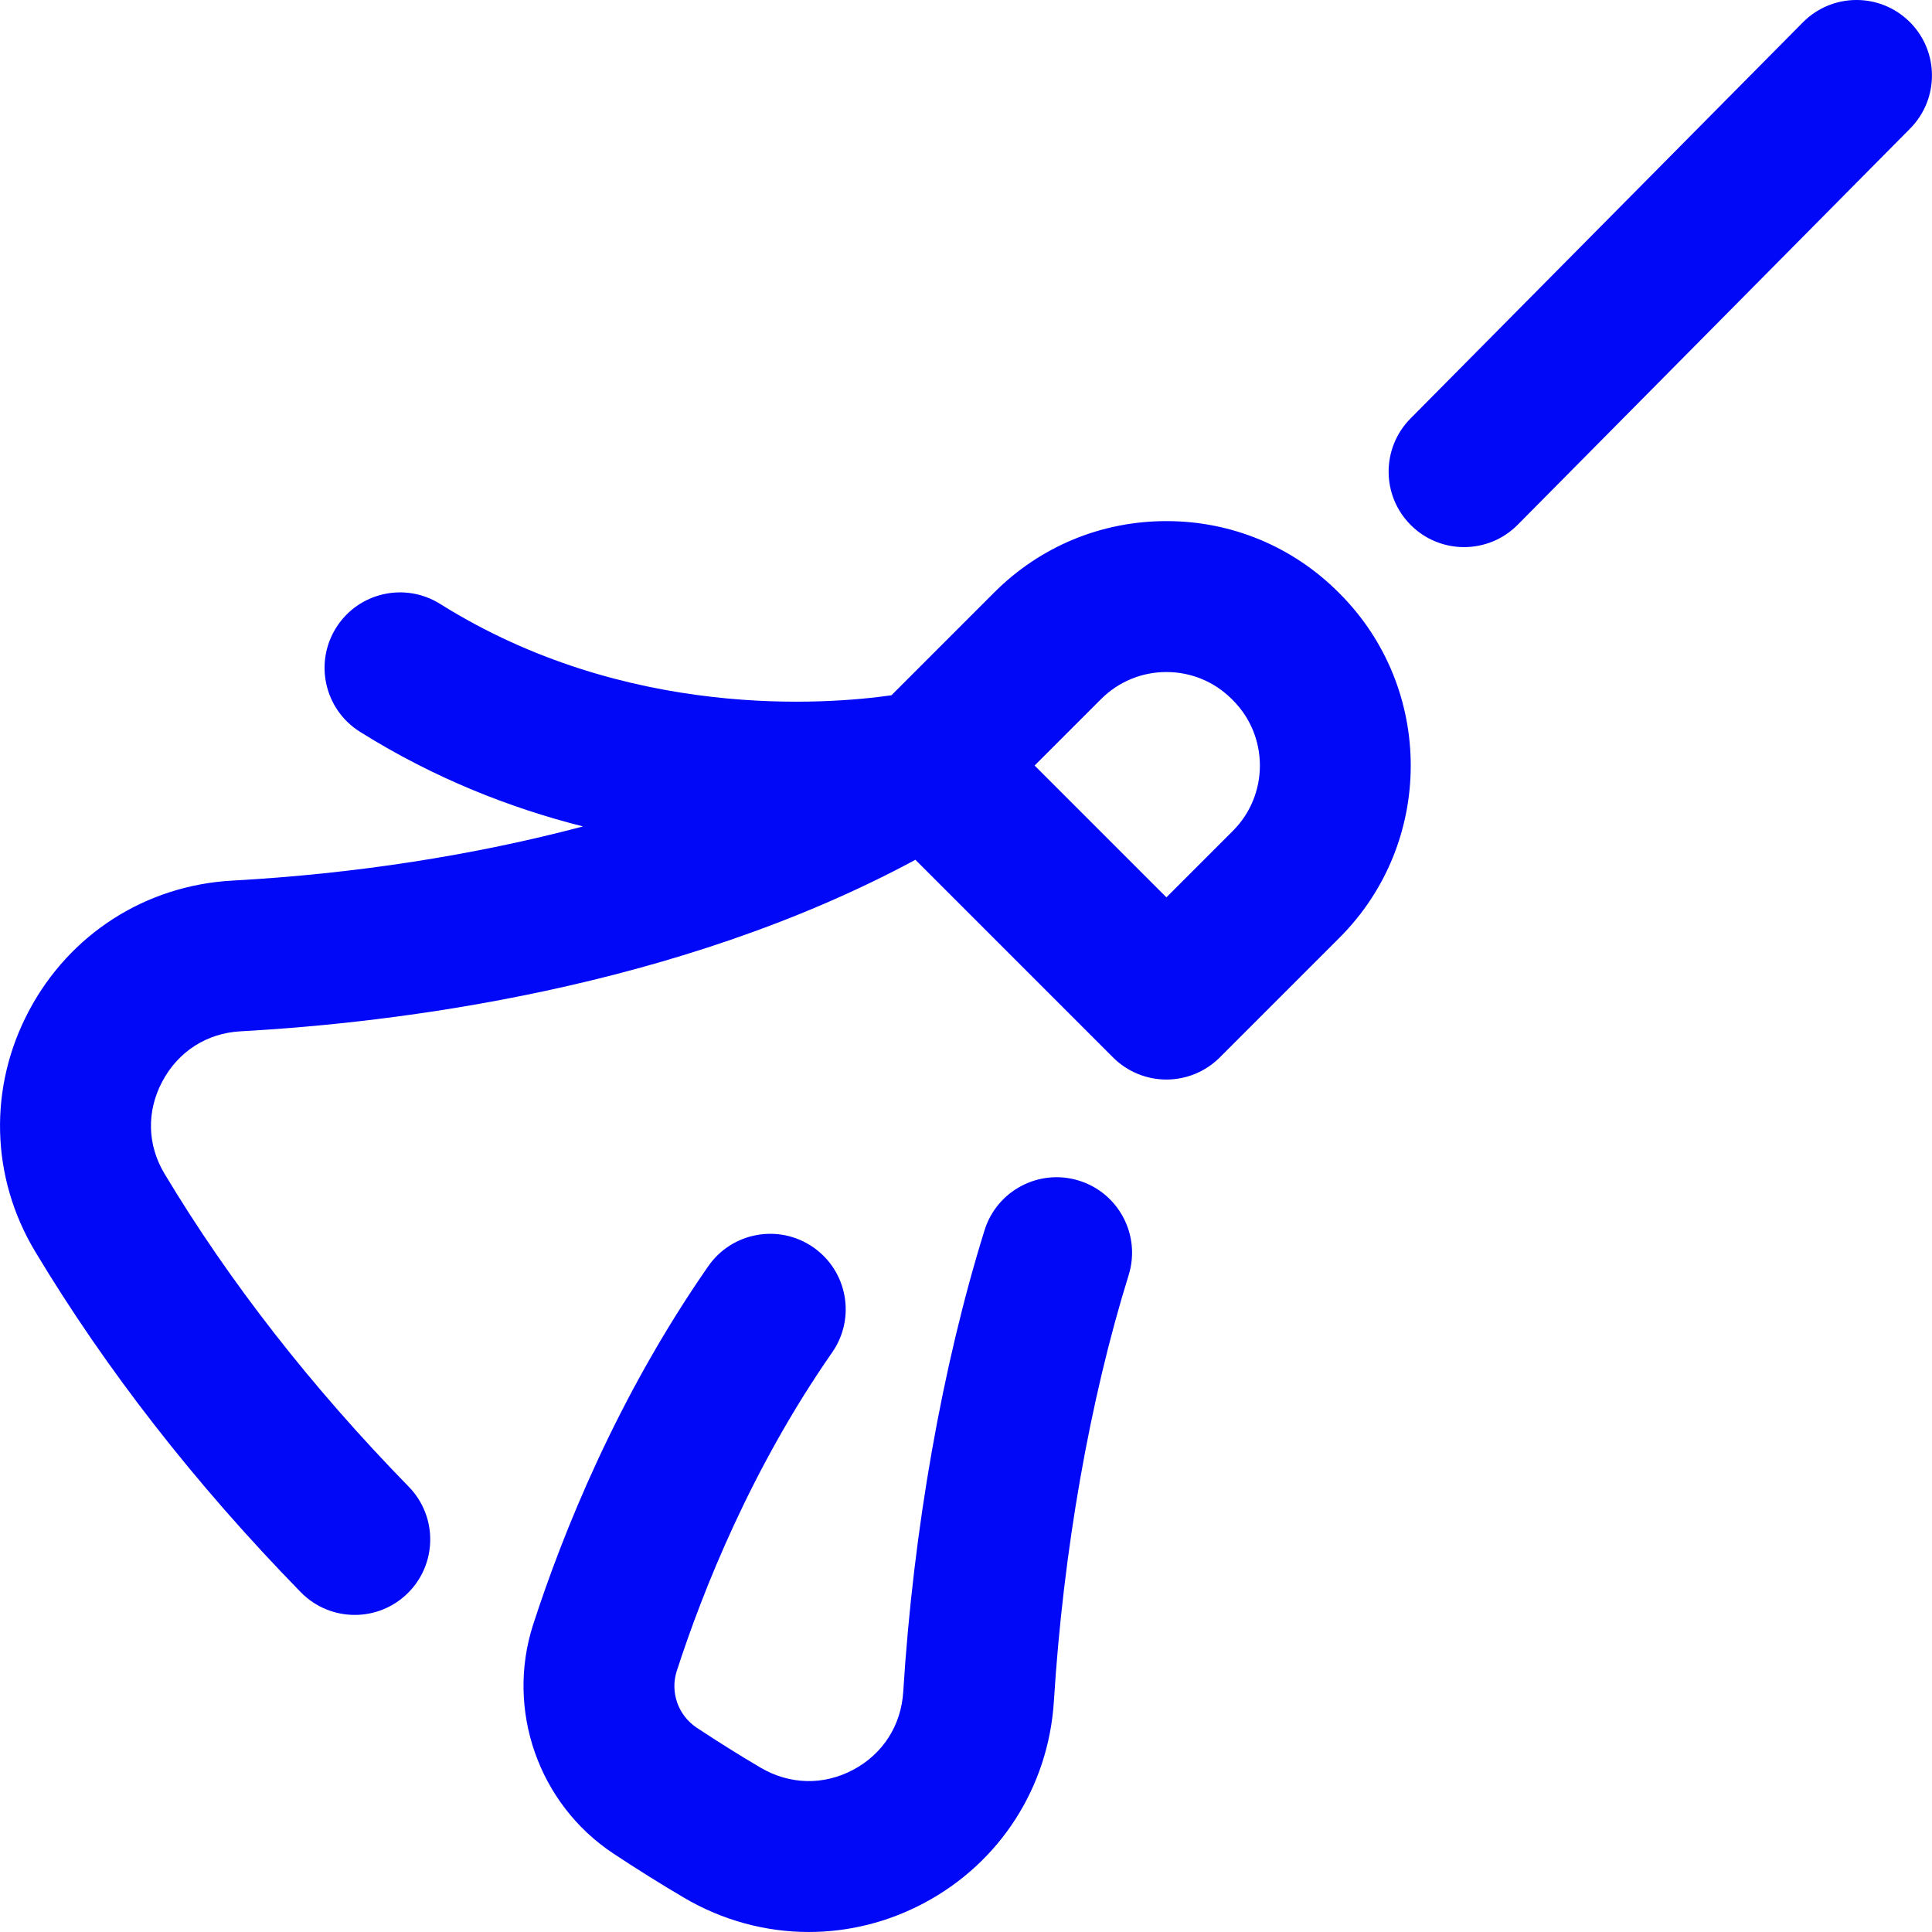 <?xml version="1.0" encoding="UTF-8"?> <svg xmlns="http://www.w3.org/2000/svg" xmlns:xlink="http://www.w3.org/1999/xlink" xmlns:svgjs="http://svgjs.com/svgjs" width="512" height="512" x="0" y="0" viewBox="0 0 512.033 512.033" style="enable-background:new 0 0 512 512" xml:space="preserve" class=""> <g> <path xmlns="http://www.w3.org/2000/svg" d="m388.023 145c-5.086 0-10.174-1.928-14.073-5.791-7.848-7.773-7.908-20.436-.136-28.284l104-105c7.773-7.847 20.437-7.909 28.284-.135 7.848 7.773 7.908 20.436.136 28.284l-104 105c-3.911 3.948-9.06 5.926-14.211 5.926zm-32.994 103.495-31.754 31.756c-3.751 3.751-8.838 5.858-14.143 5.858s-10.392-2.107-14.143-5.858l-52.378-52.383c-63.663 34.305-138.336 43.236-178.841 45.456-8.965.491-16.534 5.346-20.766 13.32-4.192 7.901-3.979 16.799.587 24.411 17.205 28.686 38.987 56.601 64.741 82.97 7.718 7.902 7.567 20.565-.335 28.282-3.89 3.799-8.933 5.692-13.972 5.692-5.198 0-10.392-2.014-14.311-6.026-27.927-28.595-51.622-58.991-70.427-90.344-11.774-19.63-12.379-43.457-1.617-63.736 10.8-20.351 30.953-33.251 53.909-34.51 32.555-1.784 64.146-6.735 92.944-14.352-19.028-4.803-39.27-12.641-59.124-25.086-9.358-5.867-12.189-18.209-6.322-27.568 5.865-9.358 18.208-12.189 27.568-6.323 49.498 31.029 102.854 26.621 119.611 24.213l27.26-27.263c12.184-12.185 28.384-18.895 45.615-18.895 17.225 0 33.419 6.706 45.602 18.882l.281.281c25.16 25.16 25.16 66.076.015 91.223zm-28.285-62.927-.269-.268c-.004-.004-.009-.008-.013-.013-4.629-4.629-10.783-7.178-17.329-7.178-6.547 0-12.701 2.549-17.33 7.178l-17.602 17.603 34.931 34.934 17.611-17.612c9.551-9.551 9.551-25.093.001-34.644zm-40.78 127.334c-10.546-3.28-21.757 2.611-25.037 13.158-11.228 36.101-18.877 79.525-21.539 122.274-.56 8.98-5.404 16.533-13.29 20.72-7.872 4.179-16.822 3.963-24.556-.593-5.594-3.295-11.279-6.854-16.899-10.575-4.923-3.26-7.094-9.445-5.279-15.042 6.992-21.56 19.813-53.707 41.186-84.422 6.309-9.067 4.073-21.531-4.994-27.84-9.066-6.31-21.53-4.074-27.84 4.993-24.172 34.739-38.574 70.797-46.4 94.93-7.335 22.617 1.399 47.59 21.242 60.73 6.201 4.107 12.486 8.04 18.682 11.689 10.292 6.063 21.697 9.107 33.116 9.107 10.437 0 20.885-2.543 30.501-7.649 20.151-10.7 33.031-30.723 34.454-53.563 2.471-39.654 9.507-79.743 19.813-112.882 3.278-10.546-2.613-21.755-13.16-25.035z" fill="#0008f7" data-original="#000000" style=""></path> </g> </svg> 